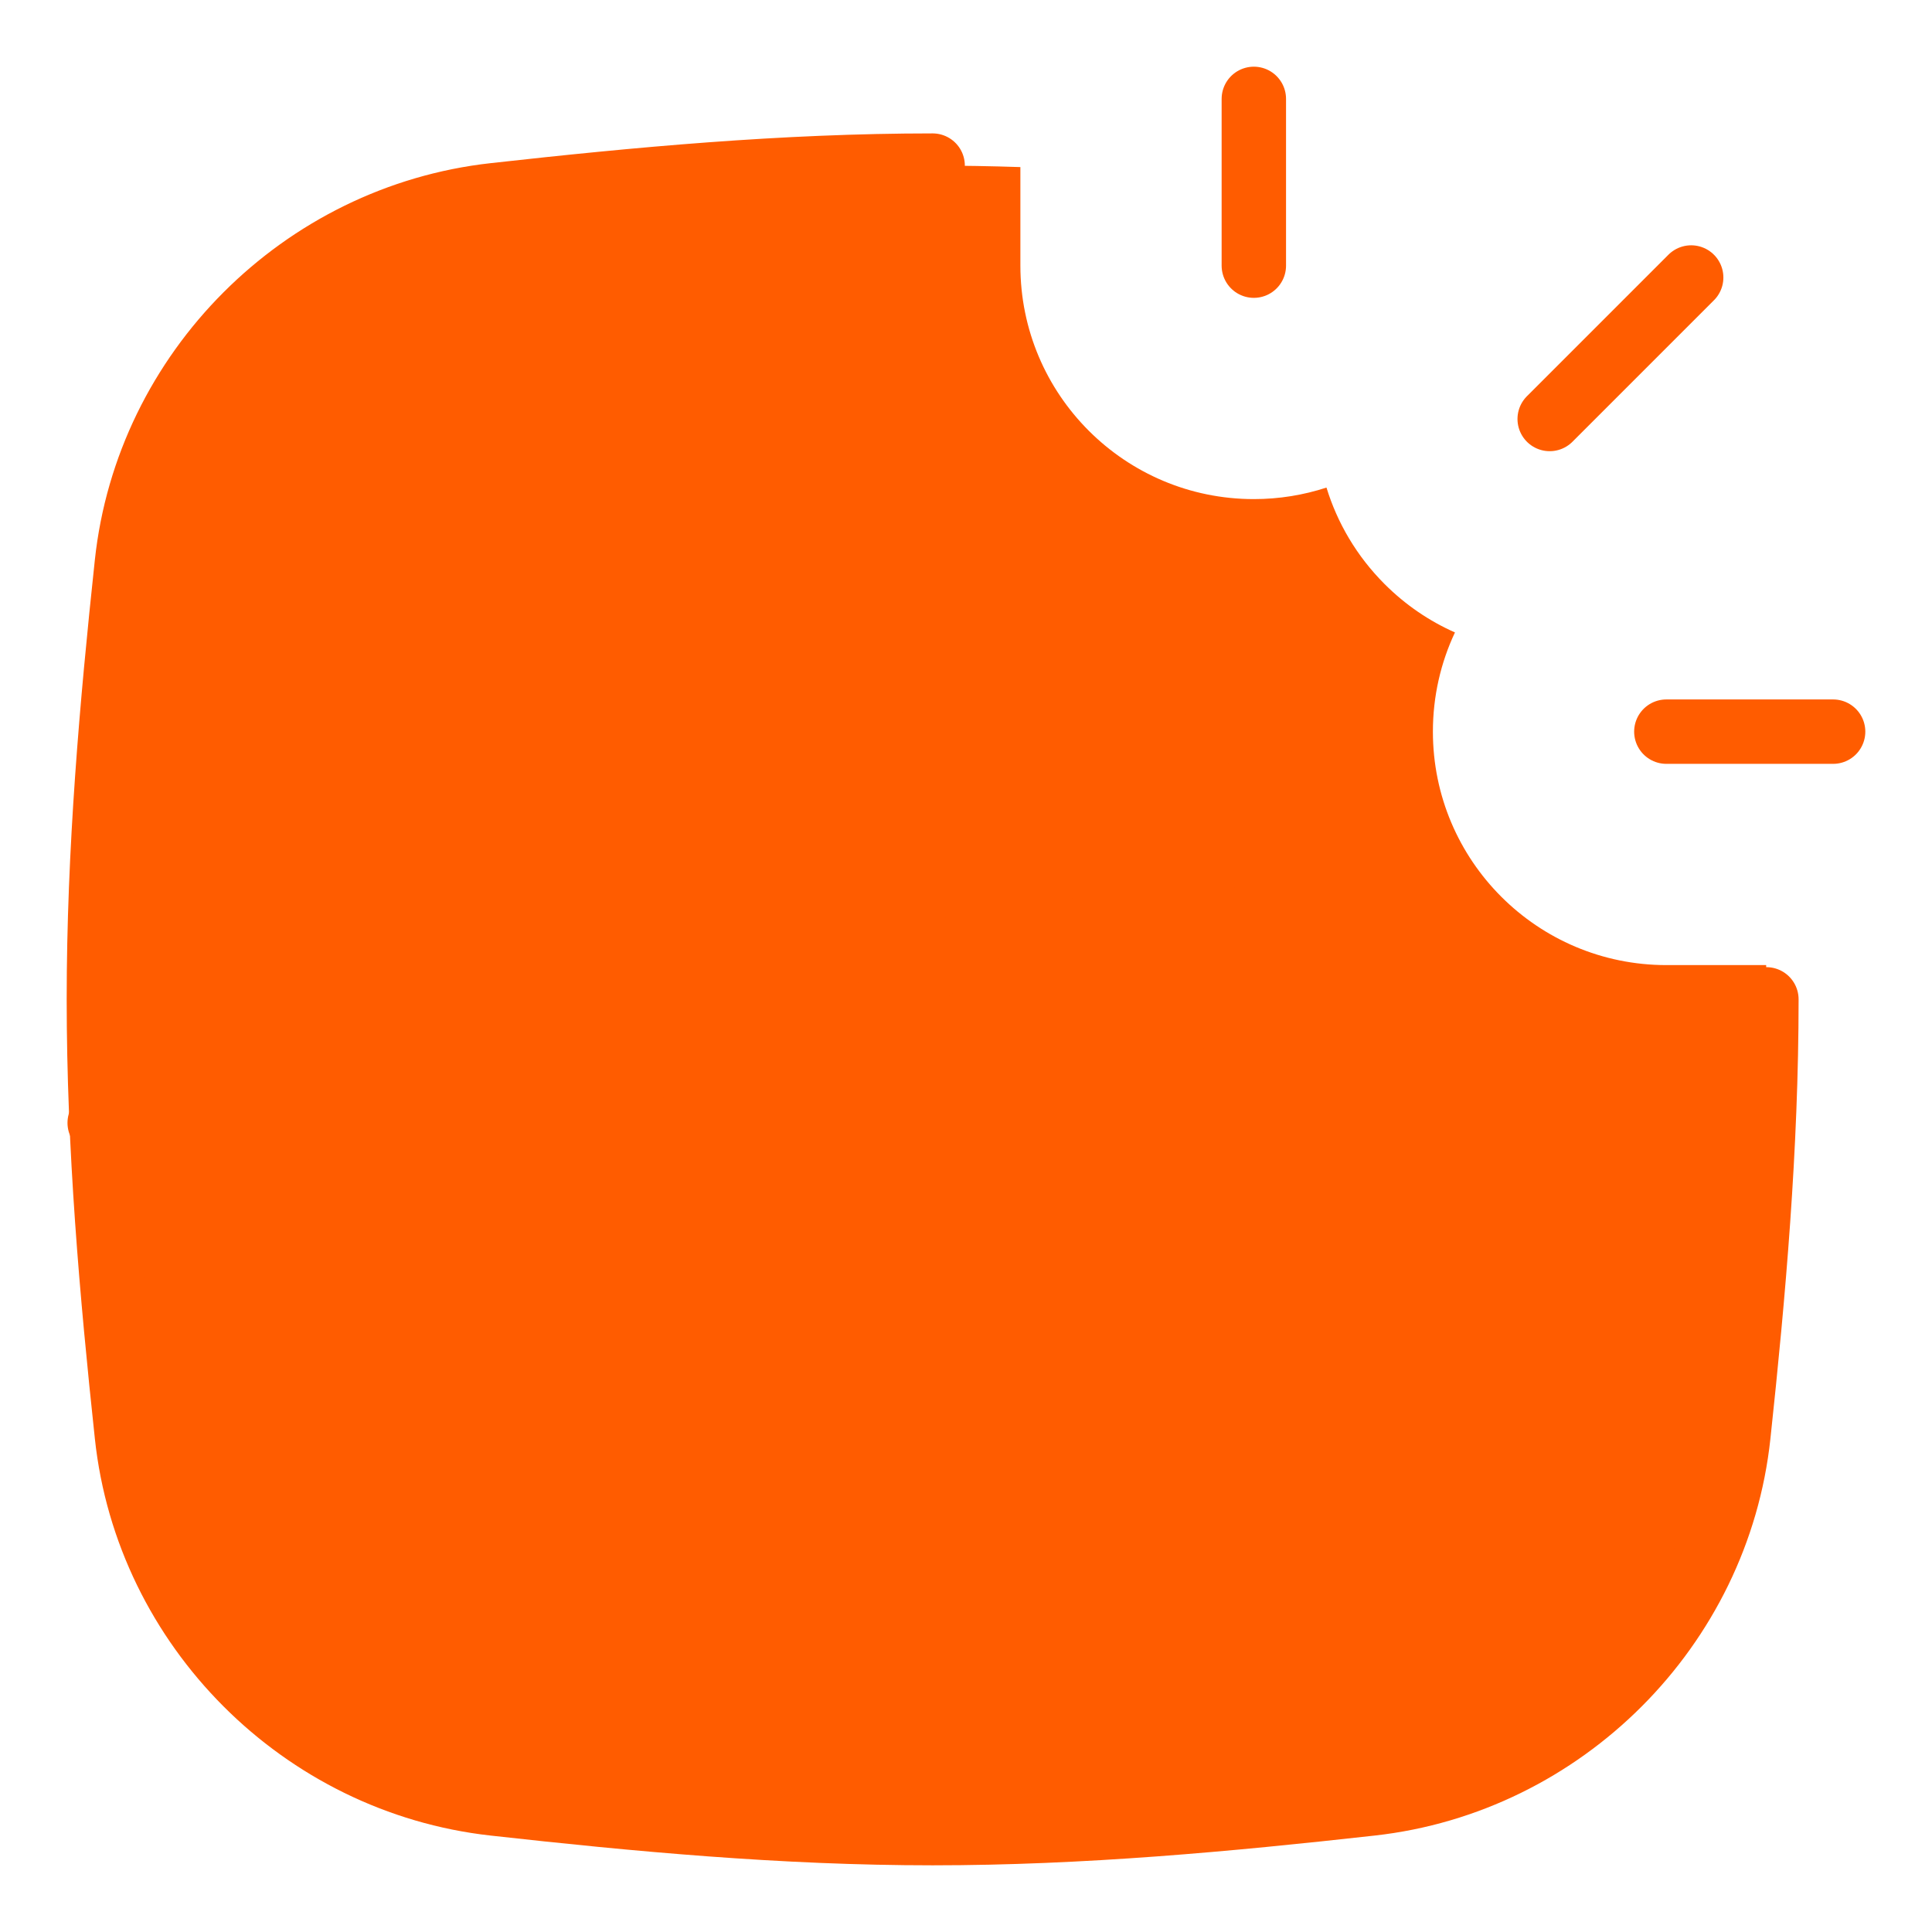 <svg xmlns="http://www.w3.org/2000/svg" fill="none" viewBox="-1 -1 60 60" height="60" width="60">
  <g id="chart-profit-growth-through-the-roof--chart-profit-growth-through-the-roof-over-perform">
    <path id="Subtract" fill="#ff5c001f" fill-rule="evenodd" d="M30.689 4.189V7.25c0 4.004 3.246 7.25 7.25 7.25 0.788 0 1.546 -0.126 2.256 -0.358 0.336 1.097 0.938 2.129 1.805 2.997 0.65 0.65 1.392 1.151 2.185 1.502 -0.44 0.935 -0.685 1.979 -0.685 3.081 0 4.004 3.246 7.25 7.25 7.25h3.1c0.005 0.354 0.007 0.709 0.007 1.064 0 4.612 -0.398 9.135 -0.87 13.541 -0.638 5.969 -5.439 10.769 -11.404 11.434 -4.431 0.494 -8.98 0.918 -13.619 0.918s-9.188 -0.424 -13.619 -0.918C8.38 54.346 3.579 49.545 2.941 43.577 2.469 39.171 2.071 34.647 2.071 30.036c0 -4.612 0.398 -9.135 0.869 -13.541C3.579 10.526 8.38 5.726 14.345 5.061 18.776 4.567 23.326 4.143 27.964 4.143c0.912 0 1.82 0.016 2.725 0.046Z" clip-rule="evenodd" stroke-width="2"></path>
    <path id="Intersect" stroke="#ff5c00" stroke-linecap="round" stroke-linejoin="round" d="M53.857 30.036c0 4.612 -0.398 9.135 -0.87 13.541 -0.638 5.969 -5.439 10.769 -11.404 11.434 -4.431 0.494 -8.98 0.918 -13.619 0.918s-9.188 -0.424 -13.619 -0.918C8.38 54.346 3.579 49.545 2.941 43.577 2.469 39.171 2.071 34.647 2.071 30.036c0 -4.612 0.398 -9.135 0.869 -13.541C3.579 10.526 8.38 5.726 14.345 5.061 18.776 4.567 23.326 4.143 27.964 4.143" stroke-width="2"></path>
    <path id="Vector 4148" stroke="#ff5c00" stroke-linecap="round" stroke-linejoin="round" d="M37.939 2.071v5.179" stroke-width="2"></path>
    <path id="Vector 4150" stroke="#ff5c00" stroke-linecap="round" stroke-linejoin="round" d="m55.929 21.722 -5.179 0" stroke-width="2"></path>
    <path id="Vector 4149" stroke="#ff5c00" stroke-linecap="round" stroke-linejoin="round" d="m51.521 7.618 -4.394 4.394" stroke-width="2"></path>
    <path id="Vector" stroke="#ff5c00" stroke-linecap="round" stroke-linejoin="round" d="M36.856 21.553C23.482 33.814 13.578 39.843 2.096 33.872" stroke-width="2"></path>
    <path id="Vector_2" stroke="#ff5c00" stroke-linecap="round" stroke-linejoin="round" d="M37.246 32.086c1.282 -3.353 1.479 -7.889 0.492 -11.341 -3.353 -1.282 -7.889 -1.479 -11.341 -0.492" stroke-width="2"></path>
  </g>
</svg>